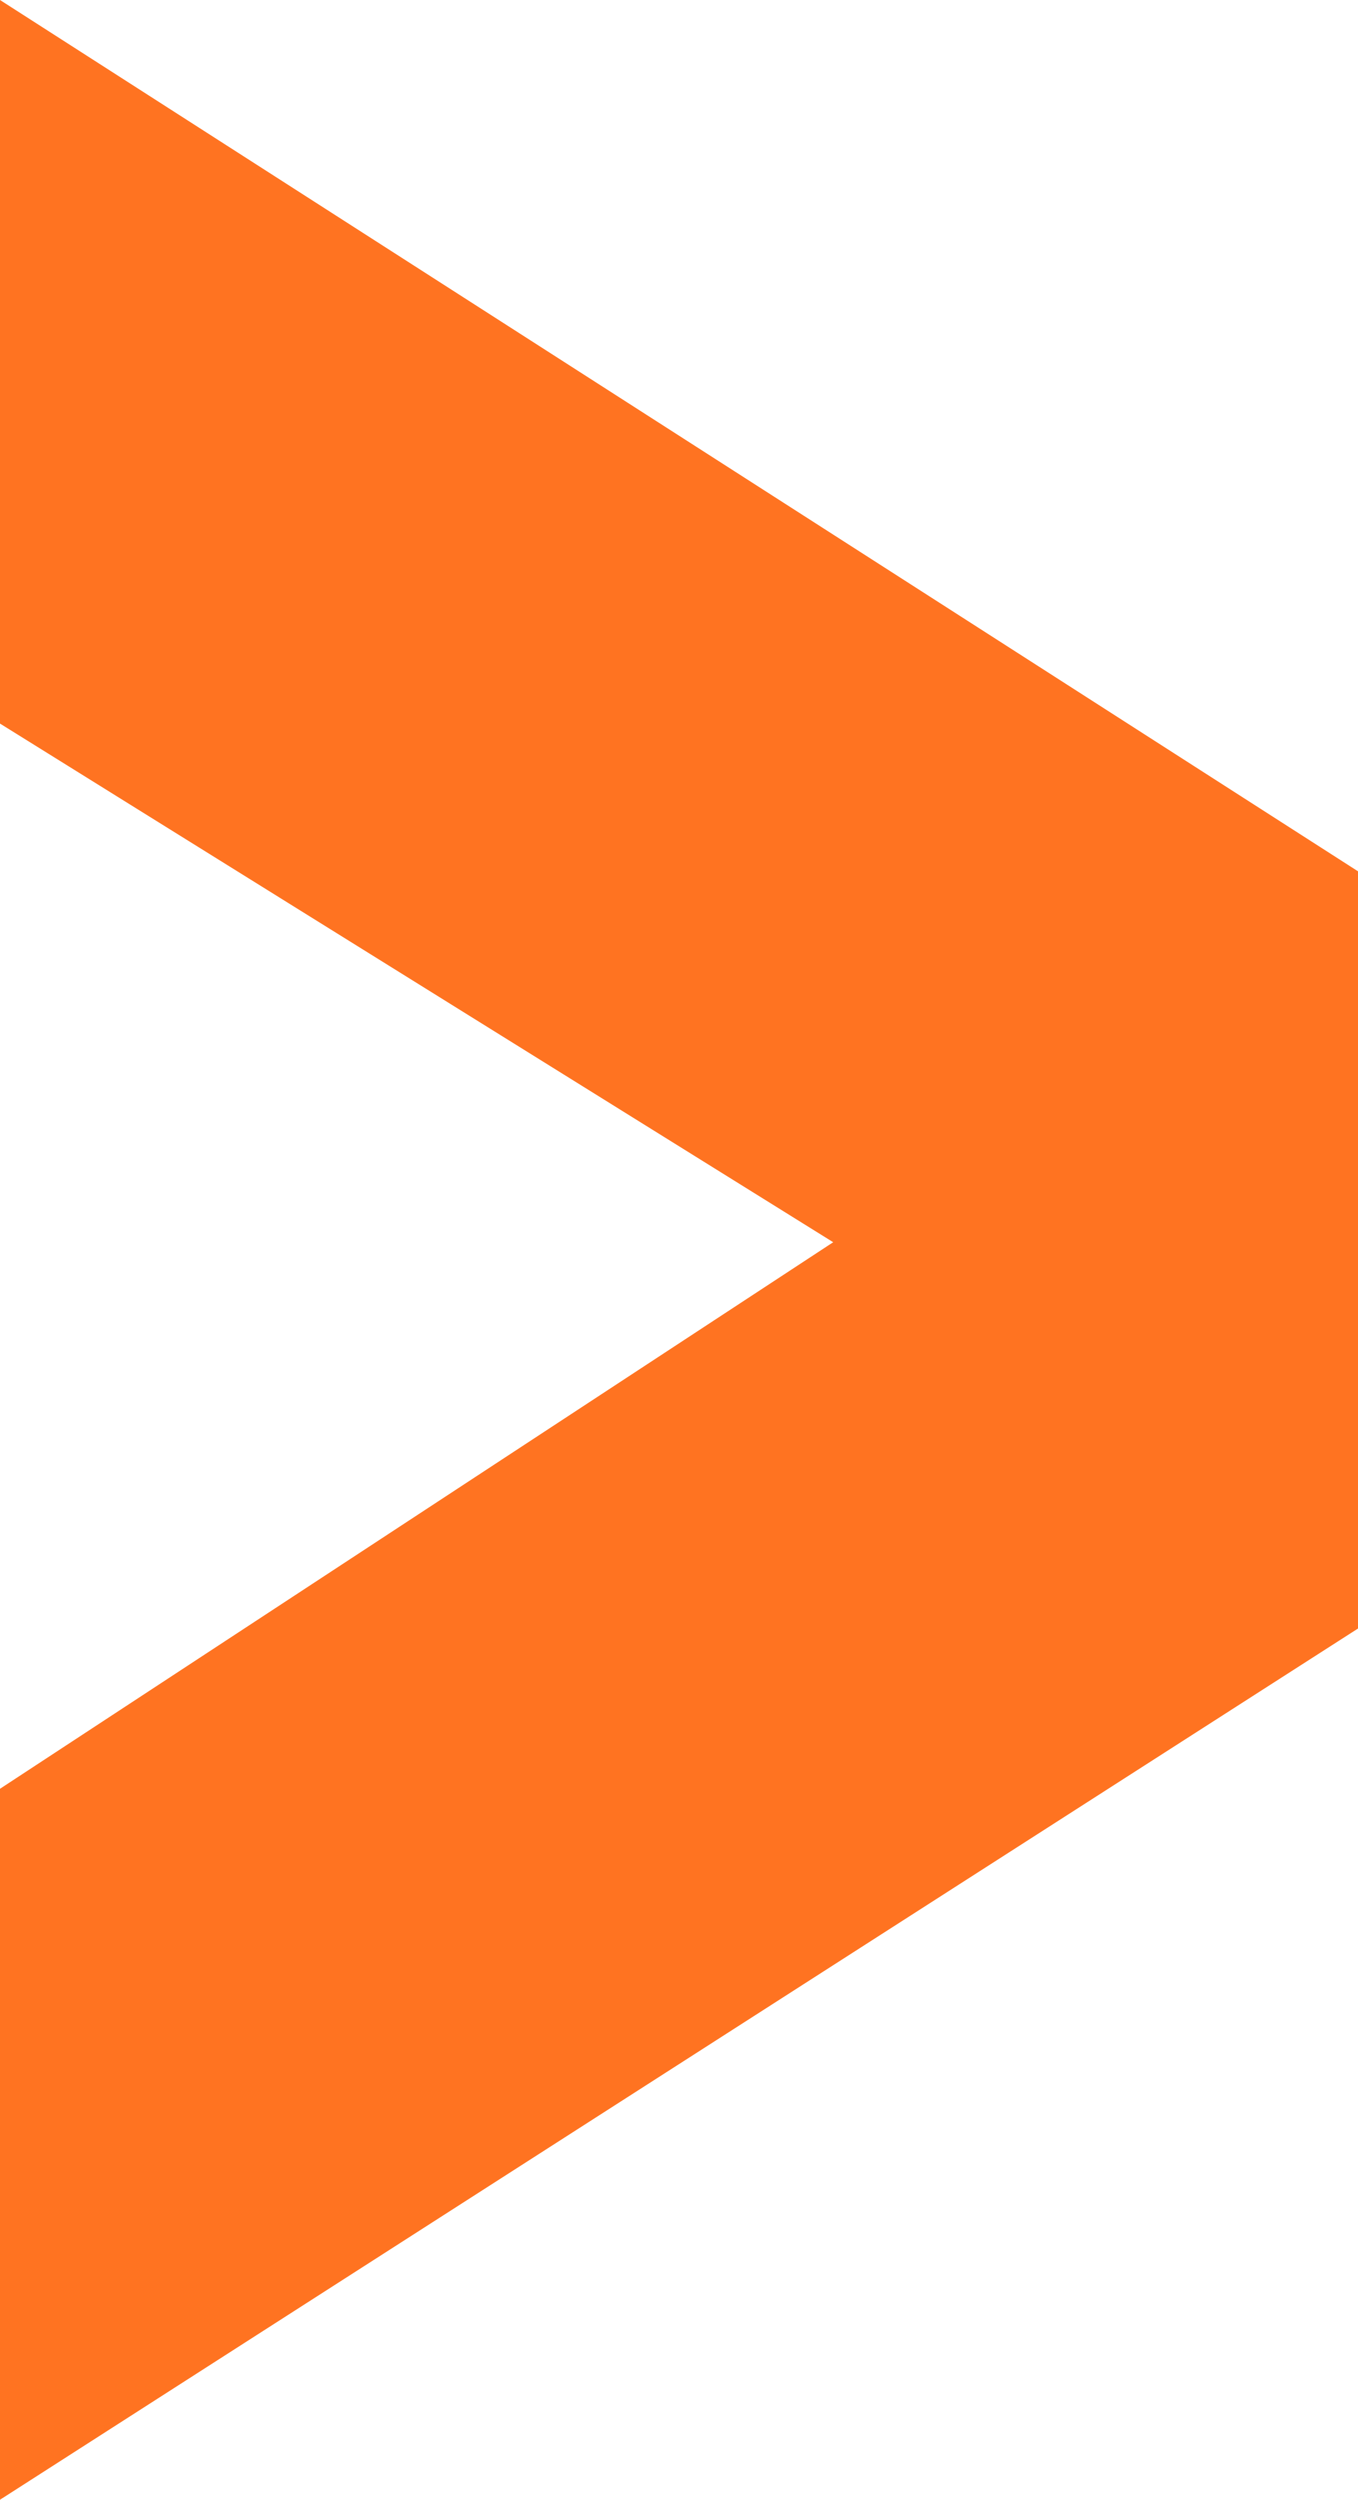 <?xml version="1.0" encoding="UTF-8"?>
<svg id="Ebene_2" xmlns="http://www.w3.org/2000/svg" viewBox="0 0 137.74 253.47">
  <defs>
    <style>
      .cls-1 {
        fill: #ff7321;
      }
    </style>
  </defs>
  <g id="Ebene_1-2" data-name="Ebene_1">
    <g id="Gruppe_17">
      <g id="Gruppe_16">
        <path id="Pfad_16" class="cls-1" d="M0,0v73.37l84.51,52.59L0,181.38v72.09l137.74-88.34v-76.78L0,0Z"/>
      </g>
    </g>
  </g>
</svg>
